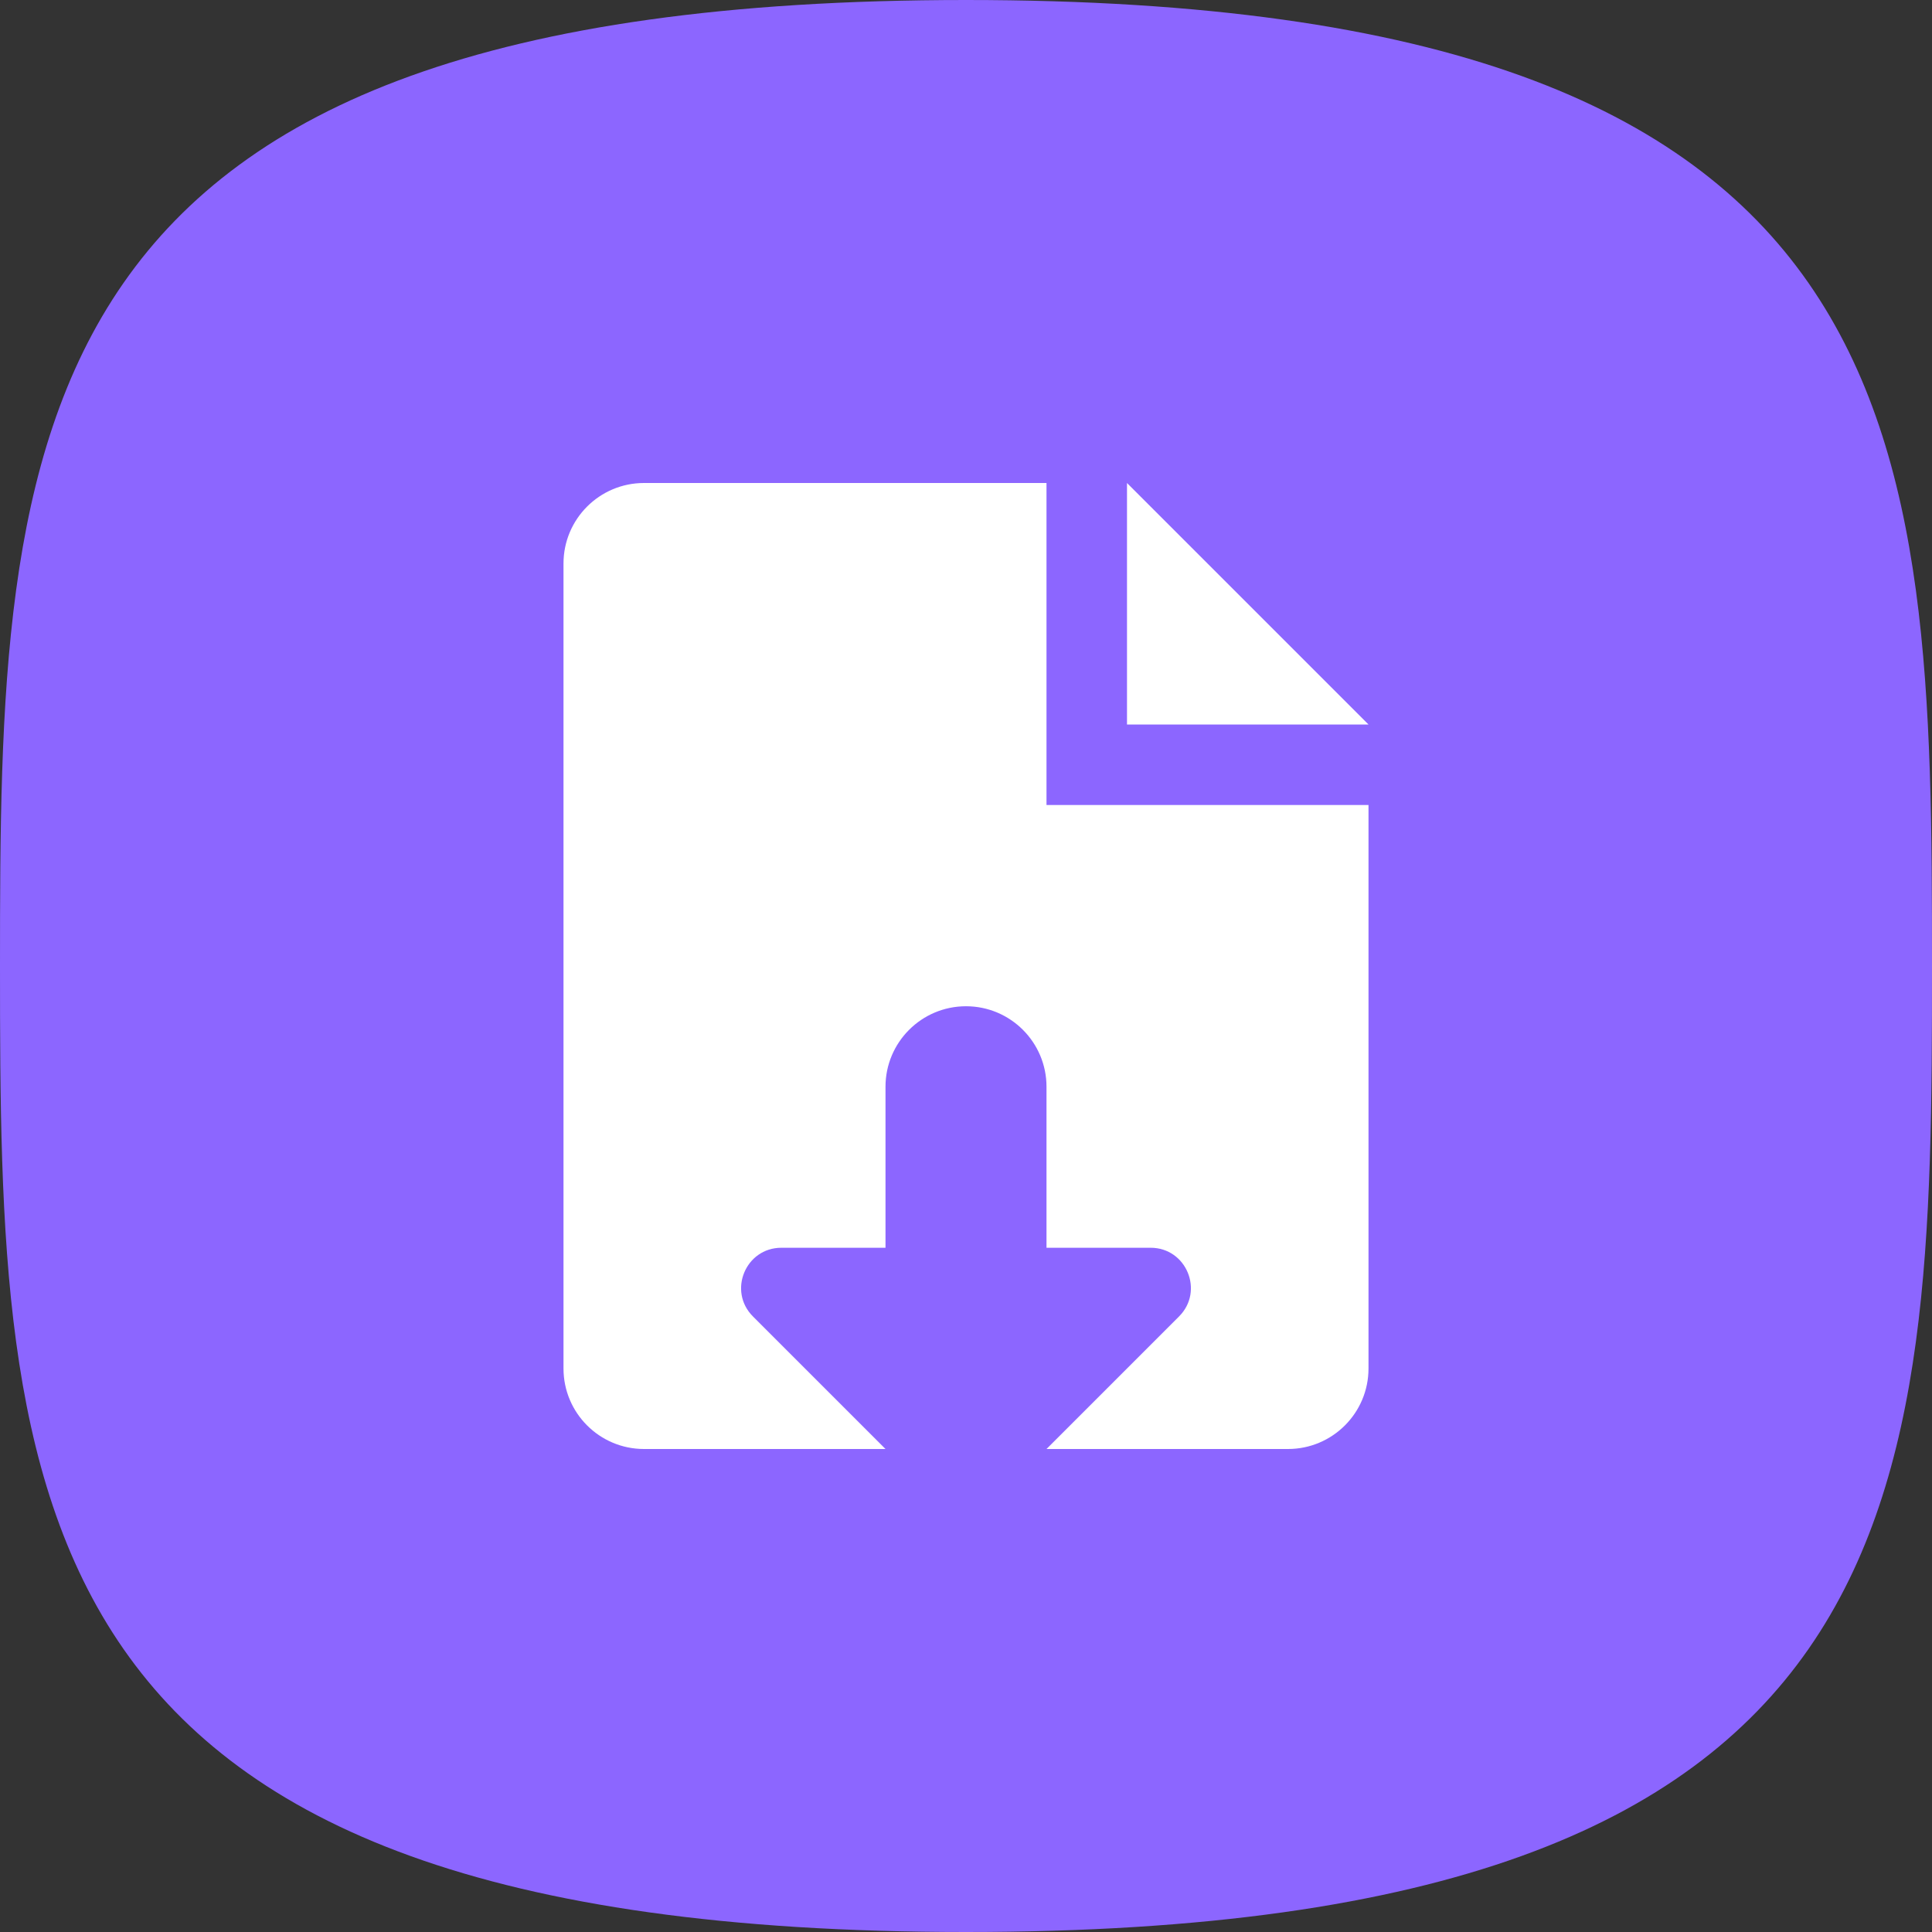 <?xml version="1.0" encoding="UTF-8"?>
<svg width="48px" height="48px" viewBox="0 0 48 48" version="1.1" xmlns="http://www.w3.org/2000/svg" xmlns:xlink="http://www.w3.org/1999/xlink">
    <rect x="0" y="0" width="48" height="48" fill="#333333" stroke="none"/>
    <!-- Generator: Sketch 50.2 (55047) - http://www.bohemiancoding.com/sketch -->
    <title>icon</title>
    <desc>Created with Sketch.</desc>
    <defs>
        <path d="M24,48 C47.815,48 48,37.255 48,24 C48,10.745 47.815,0 24,0 C0.185,0 0,10.745 0,24 C0,37.255 0.185,48 24,48 Z" id="path-1"></path>
    </defs>
    <g id="Visual-Design" stroke="none" stroke-width="1" fill="none" fill-rule="evenodd">
        <g id="Homepage-v1.1.1--desktop" transform="translate(-1230, -3882)">
            <g id="main" transform="translate(0, 1394)">
                <g id="section-features" transform="translate(0, 2152)">
                    <g id="feature" transform="translate(1230, 336)">
                        <g id="icon">
                            <mask id="mask-2" fill="white">
                                <use xlink:href="#path-1"></use>
                            </mask>
                            <use id="container" fill="#8C66FF" fill-rule="nonzero" xlink:href="#path-1"></use>
                            <path d="M28,12 L28,18 L34,18 L28,12 Z M26,12 L16,12 C14.896,12 14,12.896 14,14 L14,34 C14,35.104 14.896,36 16,36 L22,36 L18.707,32.707 C18.077,32.077 18.523,31 19.414,31 L22,31 L22,27 C22,25.896 22.896,25 24,25 C25.104,25 26,25.896 26,27 L26,31 L28.586,31 C29.477,31 29.923,32.077 29.293,32.707 L26,36 L32,36 C33.104,36 34,35.104 34,34 L34,20 L26,20 L26,12 Z" id="file-download" fill="#FFFFFF" fill-rule="nonzero" mask="url(#mask-2)"></path>
                        </g>
                    </g>
                </g>
            </g>
        </g>
    </g>
</svg>